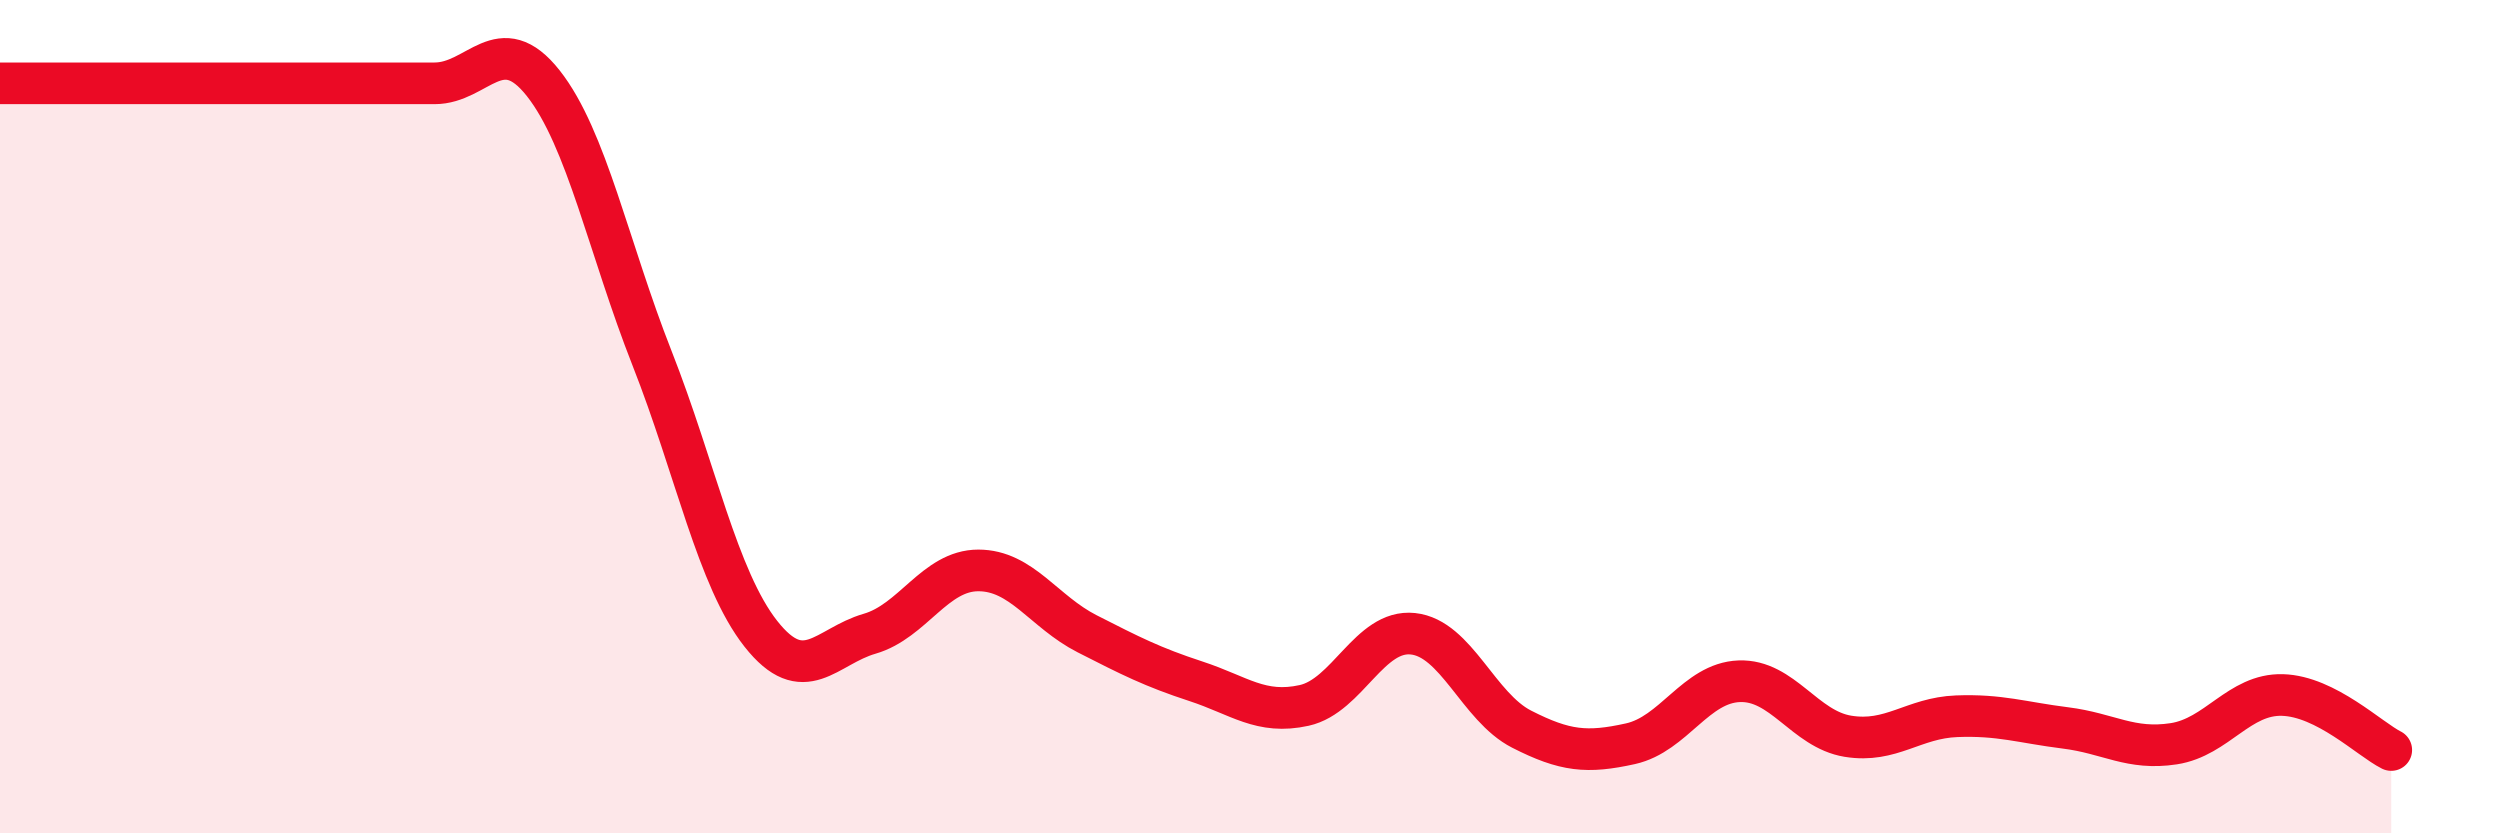 
    <svg width="60" height="20" viewBox="0 0 60 20" xmlns="http://www.w3.org/2000/svg">
      <path
        d="M 0,2 C 0.52,2 1.57,2 2.61,2 C 3.65,2 4.18,2 5.22,2 C 6.26,2 6.79,2 7.83,2 C 8.87,2 9.39,2 10.43,2 C 11.47,2 12,0.68 13.04,2 C 14.08,3.32 14.61,5.96 15.65,8.6 C 16.69,11.24 17.22,13.89 18.26,15.21 C 19.3,16.53 19.83,15.51 20.87,15.21 C 21.91,14.91 22.44,13.69 23.48,13.69 C 24.52,13.69 25.05,14.68 26.09,15.21 C 27.13,15.74 27.66,16.01 28.7,16.35 C 29.74,16.69 30.26,17.16 31.3,16.93 C 32.34,16.7 32.87,15.1 33.91,15.21 C 34.95,15.32 35.48,16.97 36.52,17.5 C 37.56,18.03 38.09,18.08 39.13,17.85 C 40.17,17.62 40.7,16.39 41.74,16.35 C 42.78,16.31 43.31,17.5 44.35,17.67 C 45.39,17.84 45.92,17.23 46.96,17.19 C 48,17.15 48.53,17.34 49.57,17.47 C 50.61,17.6 51.13,18.01 52.17,17.85 C 53.21,17.69 53.74,16.65 54.78,16.68 C 55.82,16.71 56.87,17.74 57.39,18L57.39 20L0 20Z"
        fill="#EB0A25"
        opacity="0.1"
        stroke-linecap="round"
        stroke-linejoin="round"
      />
      <path
        d="M 0,2 C 0.52,2 1.57,2 2.61,2 C 3.65,2 4.18,2 5.22,2 C 6.26,2 6.79,2 7.83,2 C 8.87,2 9.39,2 10.43,2 C 11.47,2 12,0.68 13.04,2 C 14.08,3.32 14.61,5.96 15.65,8.6 C 16.69,11.24 17.22,13.89 18.26,15.21 C 19.3,16.53 19.83,15.51 20.87,15.21 C 21.91,14.91 22.44,13.69 23.48,13.69 C 24.52,13.69 25.05,14.68 26.09,15.21 C 27.13,15.74 27.66,16.01 28.7,16.35 C 29.74,16.69 30.26,17.16 31.3,16.93 C 32.34,16.7 32.87,15.1 33.91,15.21 C 34.95,15.32 35.48,16.97 36.52,17.5 C 37.56,18.03 38.09,18.08 39.13,17.85 C 40.17,17.62 40.7,16.39 41.74,16.35 C 42.78,16.31 43.31,17.5 44.35,17.67 C 45.39,17.84 45.92,17.23 46.96,17.19 C 48,17.15 48.53,17.34 49.57,17.47 C 50.61,17.6 51.13,18.01 52.17,17.85 C 53.21,17.69 53.74,16.65 54.78,16.68 C 55.82,16.71 56.87,17.74 57.39,18"
        stroke="#EB0A25"
        stroke-width="1"
        fill="none"
        stroke-linecap="round"
        stroke-linejoin="round"
      />
    </svg>
  